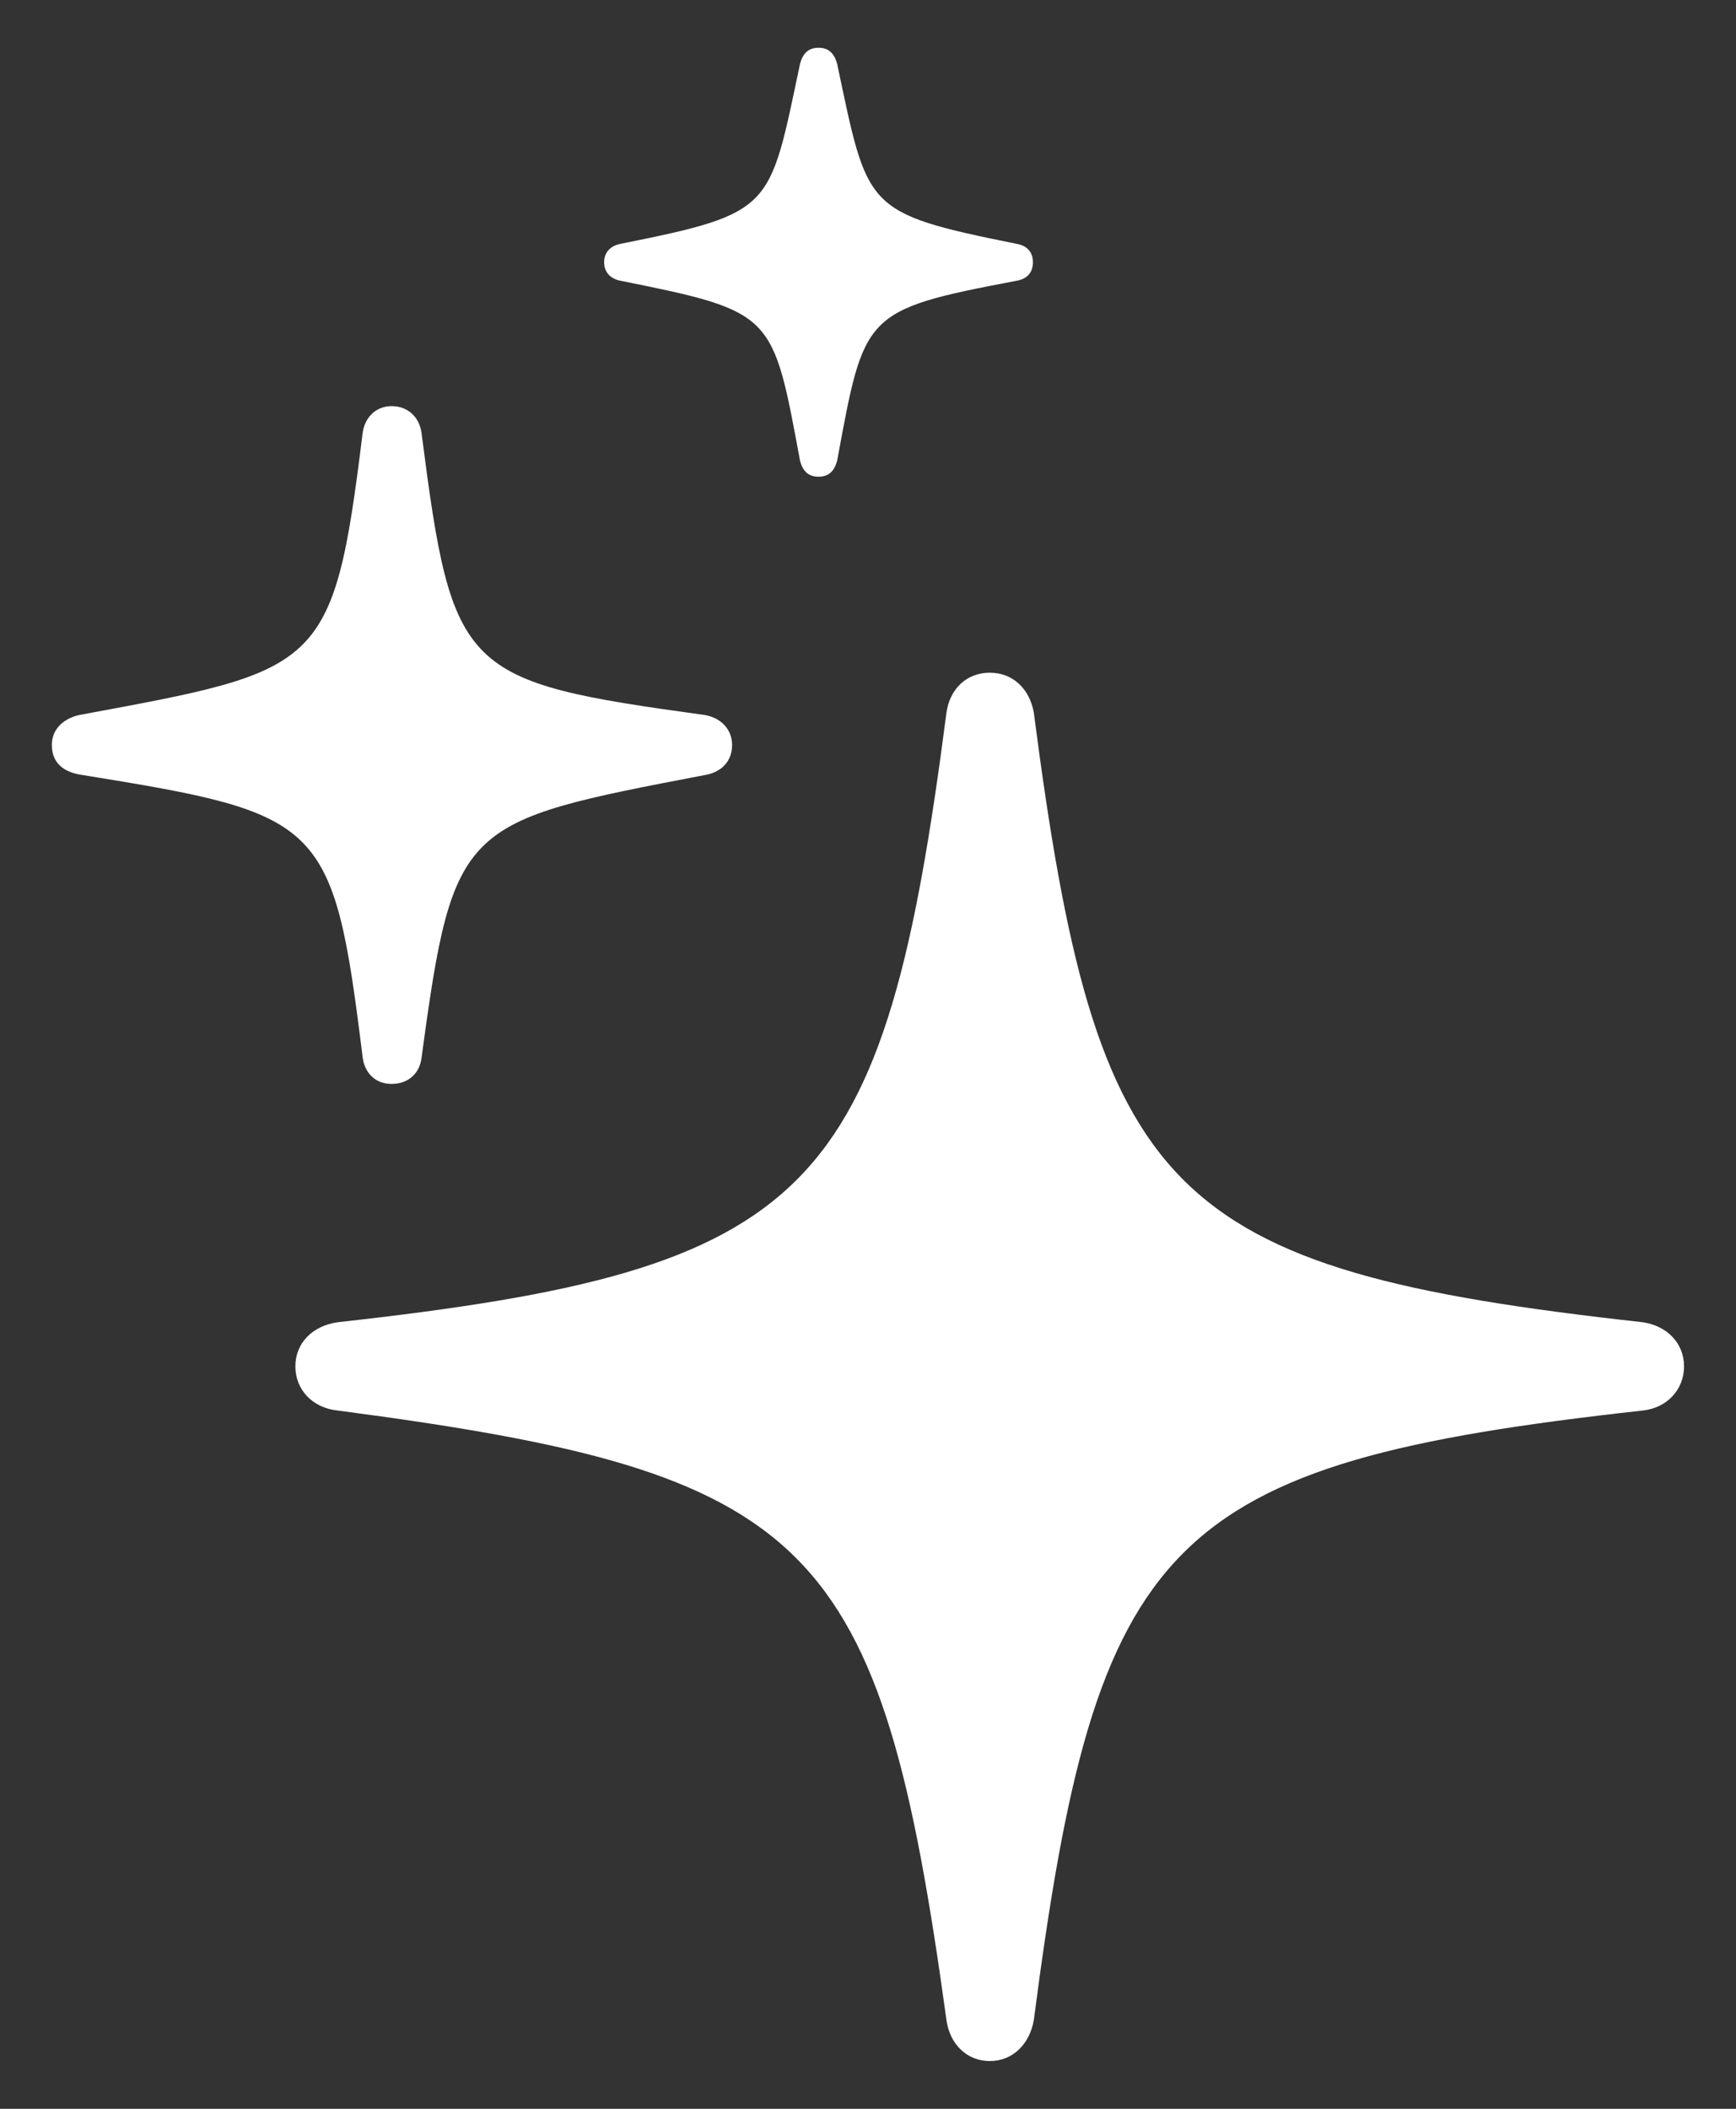 <svg width="14" height="17" viewBox="0 0 14 17" fill="none" xmlns="http://www.w3.org/2000/svg">
<rect x="0" y="0" width="14" height="17" fill="#333333" stroke="none"/>
<path d="M6.601 3.843C6.687 3.843 6.729 3.794 6.751 3.715C6.971 2.527 6.957 2.499 8.195 2.264C8.28 2.25 8.33 2.2 8.33 2.114C8.33 2.029 8.28 1.979 8.195 1.965C6.964 1.716 7 1.688 6.751 0.514C6.729 0.435 6.687 0.385 6.601 0.385C6.516 0.385 6.473 0.435 6.452 0.514C6.203 1.688 6.246 1.716 5.008 1.965C4.929 1.979 4.872 2.029 4.872 2.114C4.872 2.2 4.929 2.25 5.008 2.264C6.246 2.513 6.231 2.527 6.452 3.715C6.473 3.794 6.516 3.843 6.601 3.843ZM3.158 8.738C3.293 8.738 3.385 8.653 3.4 8.525C3.656 6.625 3.72 6.625 5.684 6.248C5.812 6.227 5.904 6.142 5.904 6.006C5.904 5.878 5.812 5.786 5.684 5.764C3.72 5.494 3.649 5.43 3.4 3.495C3.385 3.367 3.293 3.274 3.158 3.274C3.03 3.274 2.937 3.367 2.923 3.502C2.688 5.409 2.589 5.402 0.639 5.764C0.511 5.793 0.418 5.878 0.418 6.006C0.418 6.149 0.511 6.227 0.667 6.248C2.603 6.561 2.688 6.611 2.923 8.511C2.937 8.653 3.03 8.738 3.158 8.738ZM7.982 16.615C8.167 16.615 8.302 16.48 8.337 16.287C8.843 12.388 9.39 11.798 13.247 11.371C13.446 11.35 13.581 11.2 13.581 11.015C13.581 10.83 13.446 10.688 13.247 10.659C9.39 10.233 8.843 9.642 8.337 5.743C8.302 5.551 8.167 5.423 7.982 5.423C7.797 5.423 7.661 5.551 7.633 5.743C7.128 9.642 6.573 10.233 2.724 10.659C2.517 10.688 2.382 10.83 2.382 11.015C2.382 11.2 2.517 11.35 2.724 11.371C6.566 11.876 7.099 12.396 7.633 16.287C7.661 16.48 7.797 16.615 7.982 16.615Z" fill="white"/>
</svg>
